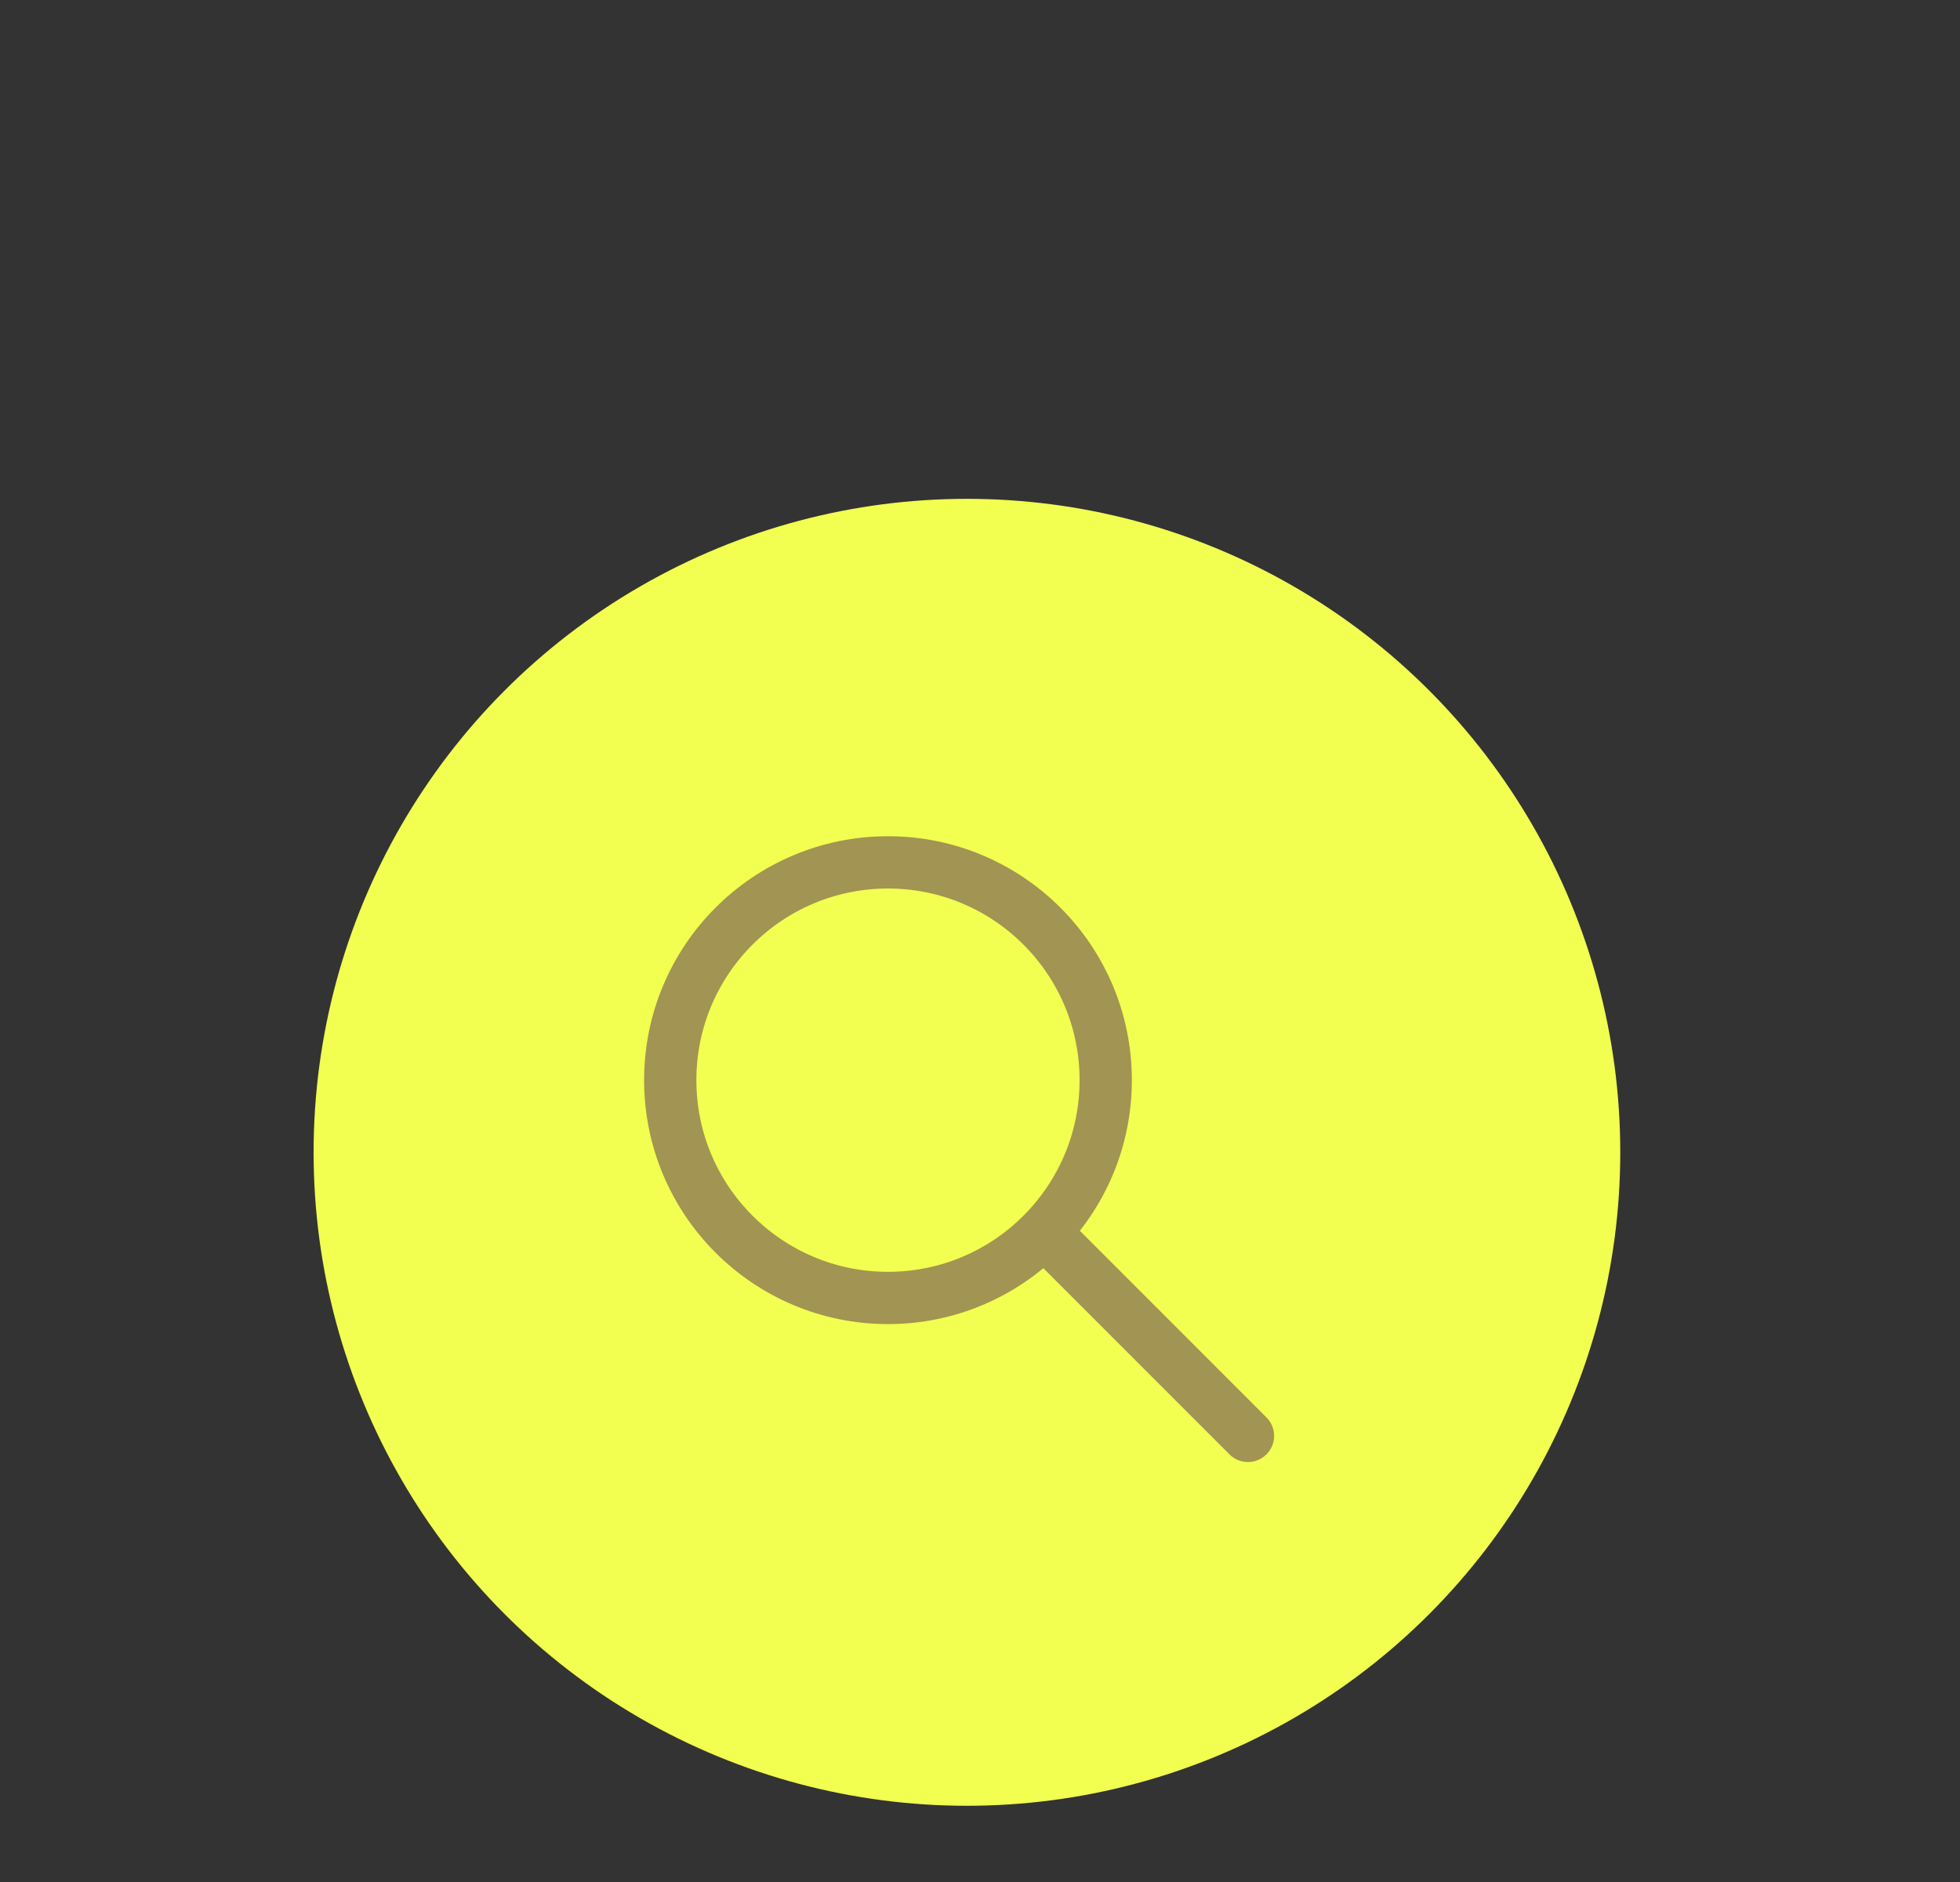 <svg xmlns="http://www.w3.org/2000/svg" width="75" height="72" viewBox="0 0 75 72"><rect x="0" y="0" width="75" height="72" fill="#333333" stroke="none"/><defs><clipPath id="a"><path data-name="パス 95208" d="M0 0h75v72H0z" transform="translate(-22394 6904)" fill="none" stroke="#707070"/></clipPath></defs><g data-name="マスクグループ 845" transform="translate(22394 -6904)" clip-path="url(#a)"><g data-name="グループ 36686"><g data-name="グループ 36617" transform="translate(-22424.137 5476.523)"><circle data-name="楕円形 324" cx="25" cy="25" r="25" transform="translate(42.137 1446.561)" fill="#f2ff50"/><g data-name="グループ 9390" fill="none" stroke="#a29452" stroke-linecap="round" stroke-linejoin="round" stroke-width="2" transform="translate(55.784 1460.469)"><circle data-name="楕円形 312" cx="8.332" cy="8.332" r="8.332"/><path data-name="線 4086" d="M14.34 14.174l7.767 7.767"/></g></g></g></g></svg>
